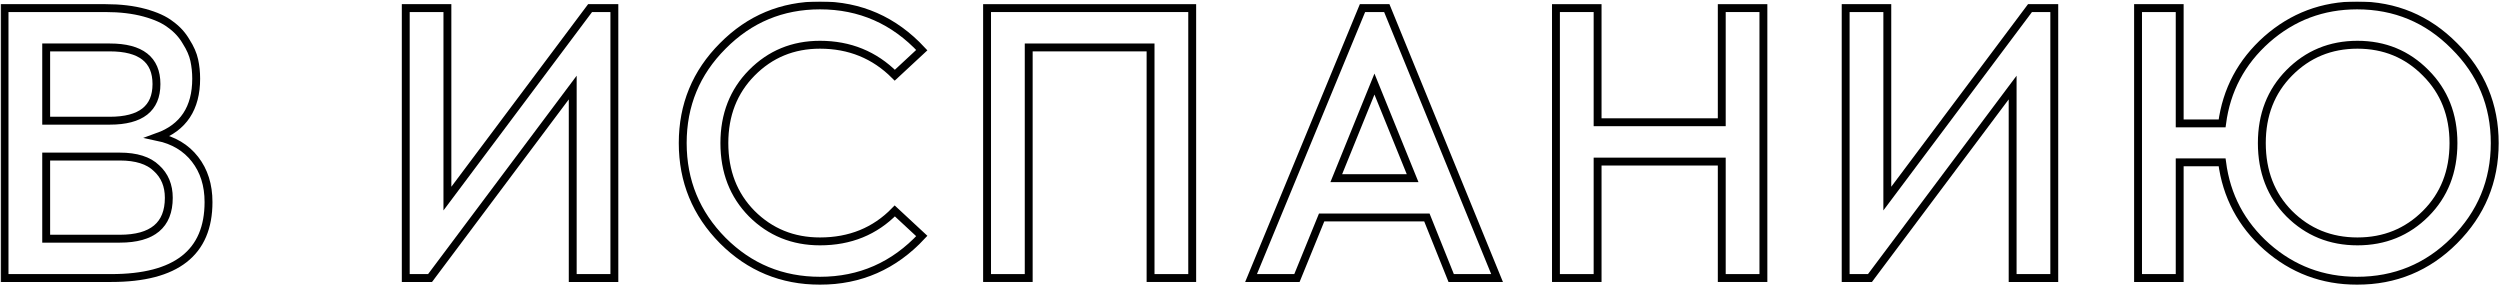 <?xml version="1.0" encoding="UTF-8"?> <svg xmlns="http://www.w3.org/2000/svg" width="1268" height="145" viewBox="0 0 1268 145" fill="none"> <mask id="path-1-outside-1" maskUnits="userSpaceOnUse" x="0.302" y="0.743" width="1268" height="144" fill="black"> <rect fill="white" x="0.302" y="0.743" width="1268" height="144"></rect> <path d="M2.302 4.112H53.543C60.975 4.112 67.559 4.895 73.296 6.459C79.033 8.024 83.466 10.045 86.595 12.522C89.855 14.869 92.463 17.738 94.418 21.128C96.505 24.387 97.874 27.516 98.526 30.515C99.178 33.514 99.504 36.643 99.504 39.903C99.504 54.897 92.984 64.741 79.946 69.435C88.03 71.13 94.353 74.911 98.917 80.779C103.48 86.646 105.762 93.882 105.762 102.488C105.762 128.173 89.334 141.016 56.477 141.016H2.302V4.112ZM23.424 24.061V61.221H55.694C71.471 61.221 79.359 55.028 79.359 42.641C79.359 30.255 71.471 24.061 55.694 24.061H23.424ZM23.424 79.409V121.067H60.779C77.338 121.067 85.618 114.157 85.618 100.336C85.618 94.078 83.531 89.058 79.359 85.277C75.317 81.365 69.124 79.409 60.779 79.409H23.424Z"></path> <path d="M311.608 141.016H290.486V44.401L218.123 141.016H205.801V4.112H226.924V100.727L299.287 4.112H311.608V141.016Z"></path> <path d="M415.901 2.743C436.241 2.743 453.452 10.306 467.534 25.43L453.843 38.143C443.543 27.842 430.896 22.692 415.901 22.692C402.211 22.692 390.672 27.451 381.284 36.969C372.027 46.357 367.398 58.222 367.398 72.564C367.398 87.037 372.027 98.967 381.284 108.355C390.672 117.743 402.211 122.436 415.901 122.436C431.156 122.436 443.804 117.286 453.843 106.986L467.534 119.698C453.452 134.823 436.241 142.385 415.901 142.385C396.604 142.385 380.176 135.605 366.616 122.045C353.056 108.355 346.276 91.861 346.276 72.564C346.276 53.267 353.056 36.839 366.616 23.279C380.176 9.589 396.604 2.743 415.901 2.743Z"></path> <path d="M604.688 141.016H583.566V24.061H521.763V141.016H500.641V4.112H604.688V141.016Z"></path> <path d="M670.326 110.311L657.809 141.016H634.535L691.057 4.112H703.378L759.313 141.016H736.039L723.718 110.311H670.326ZM697.12 42.641L677.758 90.362H716.482L697.12 42.641Z"></path> <path d="M894.399 141.016H873.277V81.952H810.301V141.016H789.178V4.112H810.301V62.003H873.277V4.112H894.399V141.016Z"></path> <path d="M1041.93 141.016H1020.81V44.401L948.442 141.016H936.121V4.112H957.243V100.727L1029.61 4.112H1041.93V141.016Z"></path> <path d="M1195.51 2.743C1214.8 2.743 1231.23 9.589 1244.79 23.279C1258.48 36.839 1265.33 53.267 1265.33 72.564C1265.33 91.861 1258.48 108.355 1244.79 122.045C1231.23 135.605 1214.8 142.385 1195.51 142.385C1178.03 142.385 1162.78 136.648 1149.74 125.175C1136.83 113.701 1129.27 99.424 1127.05 82.343H1105.54V141.016H1084.42V4.112H1105.54V62.59H1127.05C1129.27 45.64 1136.83 31.428 1149.74 19.954C1162.78 8.48 1178.03 2.743 1195.51 2.743ZM1161.08 108.355C1170.47 117.743 1182.01 122.436 1195.7 122.436C1209.39 122.436 1220.93 117.743 1230.32 108.355C1239.71 98.967 1244.4 87.037 1244.4 72.564C1244.4 58.222 1239.71 46.357 1230.32 36.969C1220.93 27.451 1209.39 22.692 1195.7 22.692C1182.01 22.692 1170.47 27.451 1161.08 36.969C1151.83 46.357 1147.2 58.222 1147.2 72.564C1147.2 87.037 1151.83 98.967 1161.08 108.355Z"></path> </mask> <path d="M2.302 4.112H53.543C60.975 4.112 67.559 4.895 73.296 6.459C79.033 8.024 83.466 10.045 86.595 12.522C89.855 14.869 92.463 17.738 94.418 21.128C96.505 24.387 97.874 27.516 98.526 30.515C99.178 33.514 99.504 36.643 99.504 39.903C99.504 54.897 92.984 64.741 79.946 69.435C88.03 71.13 94.353 74.911 98.917 80.779C103.48 86.646 105.762 93.882 105.762 102.488C105.762 128.173 89.334 141.016 56.477 141.016H2.302V4.112ZM23.424 24.061V61.221H55.694C71.471 61.221 79.359 55.028 79.359 42.641C79.359 30.255 71.471 24.061 55.694 24.061H23.424ZM23.424 79.409V121.067H60.779C77.338 121.067 85.618 114.157 85.618 100.336C85.618 94.078 83.531 89.058 79.359 85.277C75.317 81.365 69.124 79.409 60.779 79.409H23.424Z" stroke="black" stroke-width="4" mask="url(#path-1-outside-1)"></path> <path d="M311.608 141.016H290.486V44.401L218.123 141.016H205.801V4.112H226.924V100.727L299.287 4.112H311.608V141.016Z" stroke="black" stroke-width="4" mask="url(#path-1-outside-1)"></path> <path d="M415.901 2.743C436.241 2.743 453.452 10.306 467.534 25.43L453.843 38.143C443.543 27.842 430.896 22.692 415.901 22.692C402.211 22.692 390.672 27.451 381.284 36.969C372.027 46.357 367.398 58.222 367.398 72.564C367.398 87.037 372.027 98.967 381.284 108.355C390.672 117.743 402.211 122.436 415.901 122.436C431.156 122.436 443.804 117.286 453.843 106.986L467.534 119.698C453.452 134.823 436.241 142.385 415.901 142.385C396.604 142.385 380.176 135.605 366.616 122.045C353.056 108.355 346.276 91.861 346.276 72.564C346.276 53.267 353.056 36.839 366.616 23.279C380.176 9.589 396.604 2.743 415.901 2.743Z" stroke="black" stroke-width="4" mask="url(#path-1-outside-1)"></path> <path d="M604.688 141.016H583.566V24.061H521.763V141.016H500.641V4.112H604.688V141.016Z" stroke="black" stroke-width="4" mask="url(#path-1-outside-1)"></path> <path d="M670.326 110.311L657.809 141.016H634.535L691.057 4.112H703.378L759.313 141.016H736.039L723.718 110.311H670.326ZM697.12 42.641L677.758 90.362H716.482L697.12 42.641Z" stroke="black" stroke-width="4" mask="url(#path-1-outside-1)"></path> <path d="M894.399 141.016H873.277V81.952H810.301V141.016H789.178V4.112H810.301V62.003H873.277V4.112H894.399V141.016Z" stroke="black" stroke-width="4" mask="url(#path-1-outside-1)"></path> <path d="M1041.93 141.016H1020.81V44.401L948.442 141.016H936.121V4.112H957.243V100.727L1029.61 4.112H1041.93V141.016Z" stroke="black" stroke-width="4" mask="url(#path-1-outside-1)"></path> <path d="M1195.51 2.743C1214.8 2.743 1231.23 9.589 1244.79 23.279C1258.48 36.839 1265.33 53.267 1265.33 72.564C1265.33 91.861 1258.48 108.355 1244.79 122.045C1231.23 135.605 1214.8 142.385 1195.51 142.385C1178.03 142.385 1162.78 136.648 1149.74 125.175C1136.83 113.701 1129.27 99.424 1127.05 82.343H1105.54V141.016H1084.42V4.112H1105.54V62.59H1127.05C1129.27 45.64 1136.83 31.428 1149.74 19.954C1162.78 8.48 1178.03 2.743 1195.51 2.743ZM1161.08 108.355C1170.47 117.743 1182.01 122.436 1195.7 122.436C1209.39 122.436 1220.93 117.743 1230.32 108.355C1239.71 98.967 1244.4 87.037 1244.4 72.564C1244.4 58.222 1239.71 46.357 1230.32 36.969C1220.93 27.451 1209.39 22.692 1195.7 22.692C1182.01 22.692 1170.47 27.451 1161.08 36.969C1151.83 46.357 1147.2 58.222 1147.2 72.564C1147.2 87.037 1151.83 98.967 1161.08 108.355Z" stroke="black" stroke-width="4" mask="url(#path-1-outside-1)"></path> </svg> 
